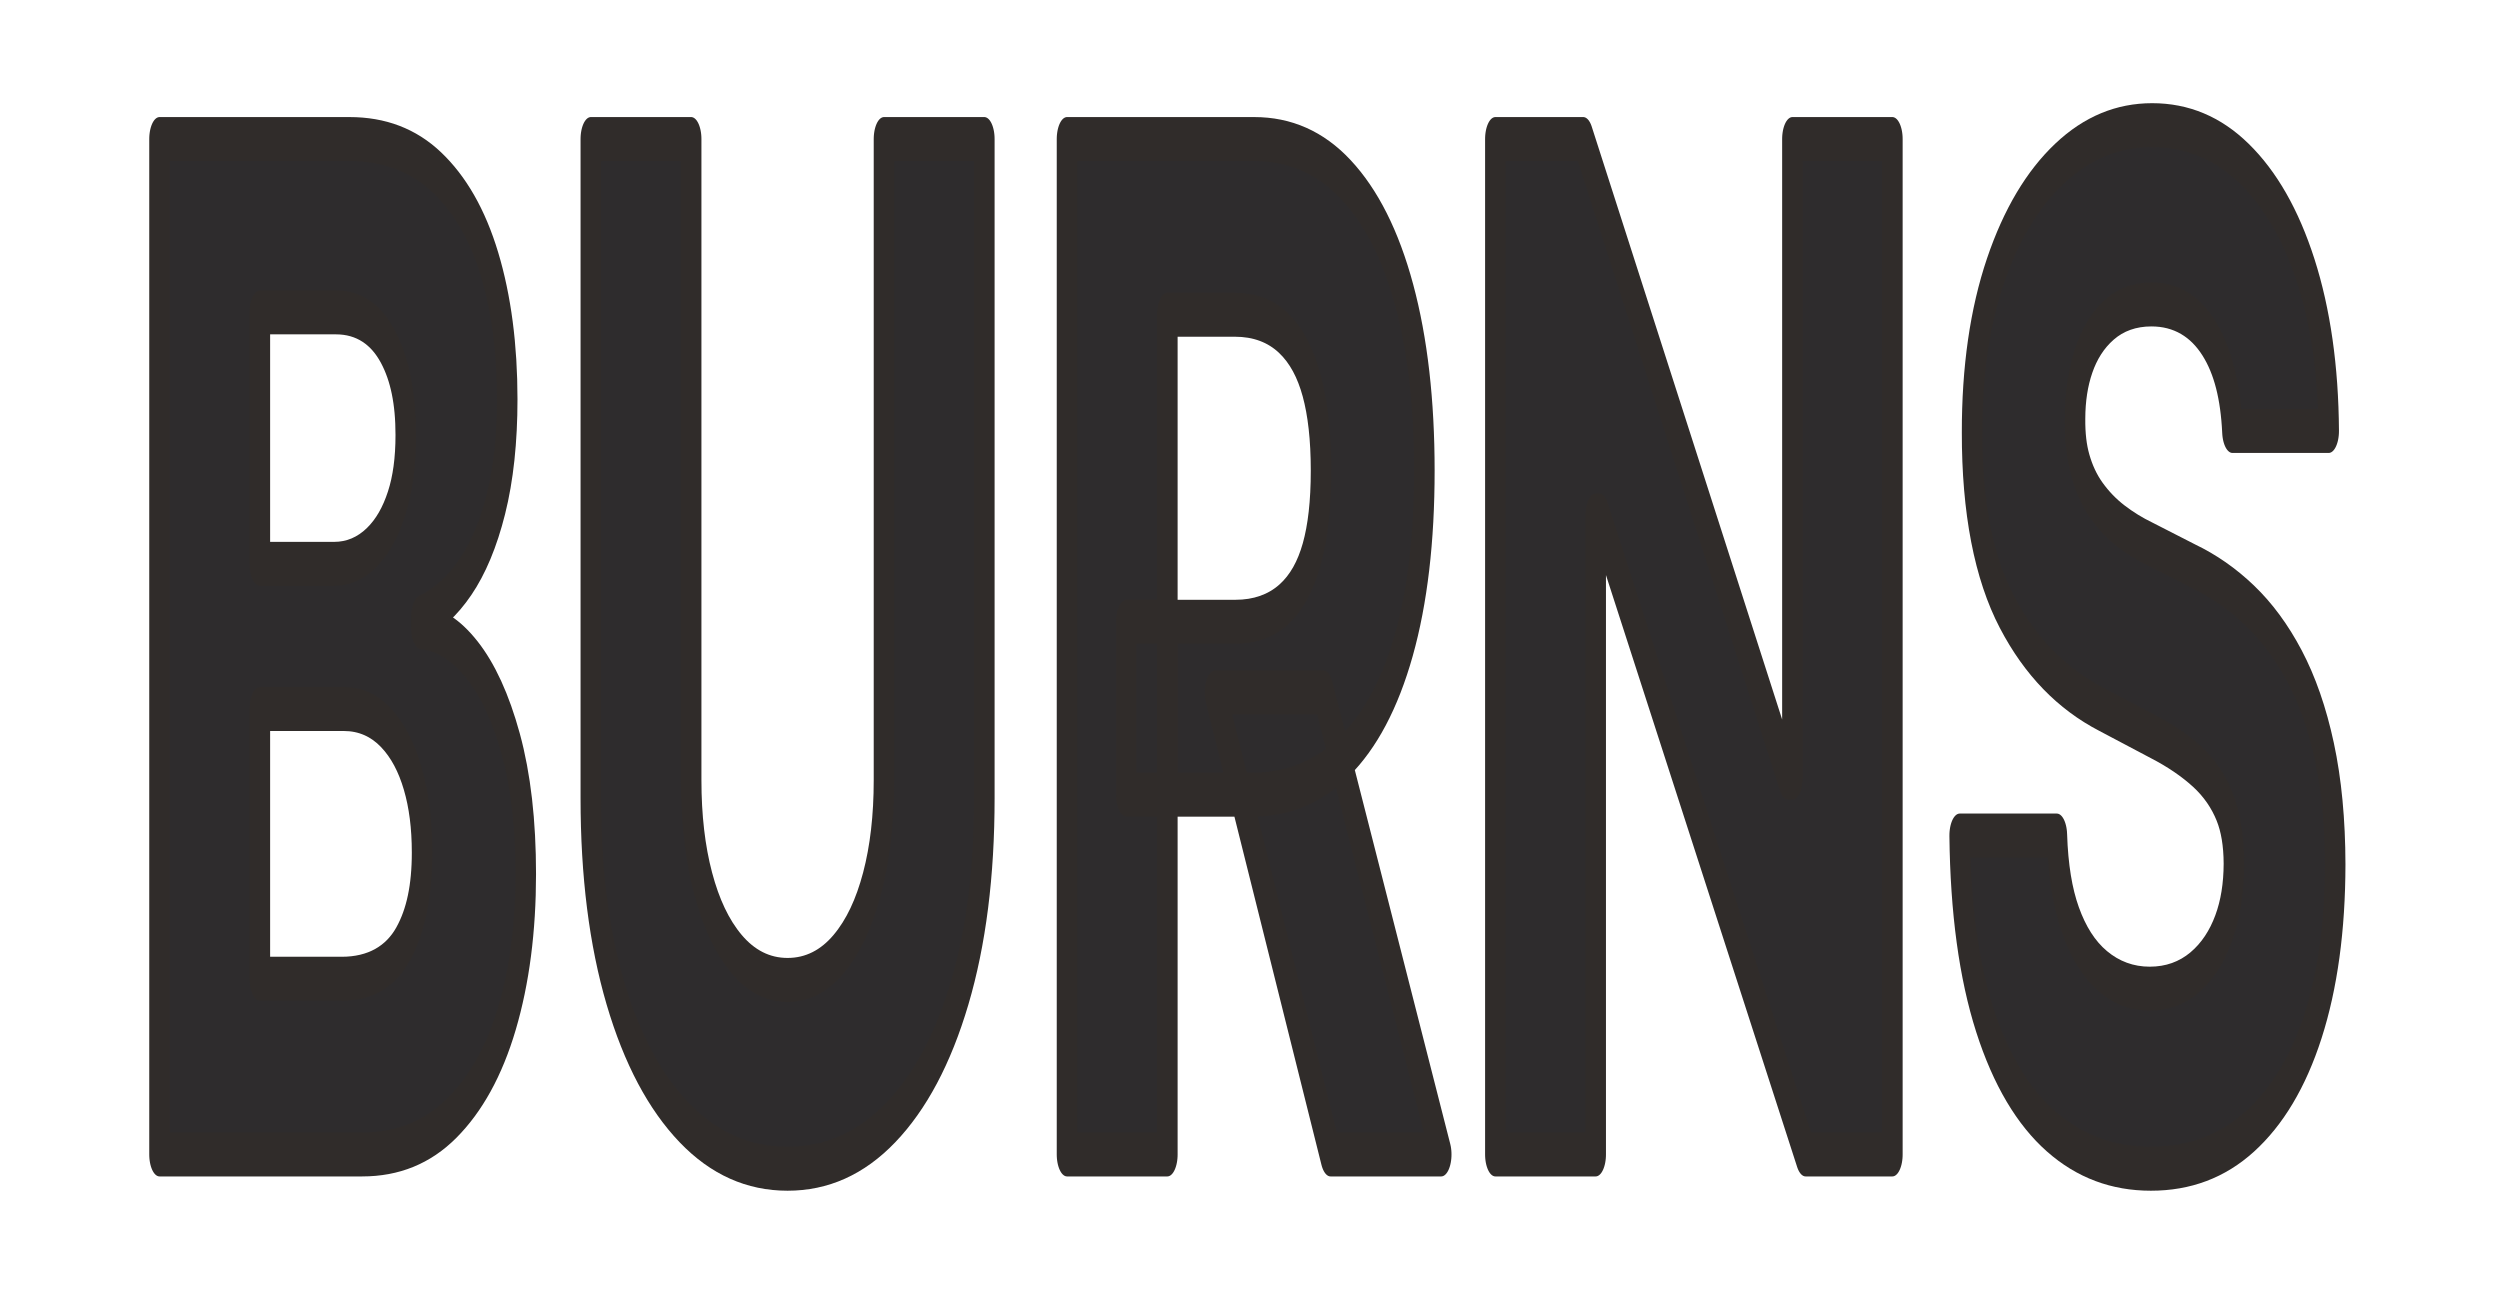 <?xml version="1.0" encoding="UTF-8" standalone="no"?>
<!DOCTYPE svg PUBLIC "-//W3C//DTD SVG 1.1//EN" "http://www.w3.org/Graphics/SVG/1.1/DTD/svg11.dtd">
<svg width="100%" height="100%" viewBox="0 0 11529 5971" version="1.1" xmlns="http://www.w3.org/2000/svg" xmlns:xlink="http://www.w3.org/1999/xlink" xml:space="preserve" xmlns:serif="http://www.serif.com/" style="fill-rule:evenodd;clip-rule:evenodd;stroke-linecap:round;stroke-linejoin:round;stroke-miterlimit:2;">
    <g transform="matrix(1,0,0,1,-20102.2,0)">
        <g id="BURNS" transform="matrix(0.82,0,0,0.932,5738.05,33.032)">
            <rect x="17509.1" y="-35.433" width="14052.9" height="6404.7" style="fill:none;"/>
            <g transform="matrix(3.059,0,0,5.757,1182.77,-10175.8)">
                <path d="M5633.1,2753.63L5633.1,1880.91L5982.19,1880.91C6046.39,1880.91 6099.98,1890.45 6142.97,1909.54C6185.95,1928.64 6218.25,1955 6239.87,1988.64C6261.49,2022.27 6272.3,2060.91 6272.3,2104.54C6272.3,2138.8 6265.44,2168.75 6251.72,2194.37C6237.99,2220 6219.26,2240.98 6195.51,2257.31C6171.76,2273.65 6144.74,2285.22 6114.46,2292.04L6114.46,2300.56C6147.64,2302.1 6178.83,2311.52 6208.04,2328.82C6237.24,2346.12 6260.93,2370.3 6279.11,2401.35C6297.3,2432.4 6306.39,2469.49 6306.39,2512.61C6306.39,2558.75 6294.95,2599.97 6272.08,2636.28C6249.22,2672.59 6215.48,2701.22 6170.88,2722.19C6126.27,2743.15 6071.22,2753.63 6005.71,2753.63L5633.1,2753.63ZM5817.53,2602.62L5967.87,2602.62C6019.35,2602.62 6056.88,2592.77 6080.46,2573.08C6104.03,2553.39 6115.82,2527.1 6115.82,2494.2C6115.82,2470.11 6110,2448.78 6098.35,2430.2C6086.71,2411.62 6070.16,2397.07 6048.71,2386.56C6027.26,2376.05 6001.68,2370.79 5971.96,2370.79L5817.53,2370.79L5817.53,2602.62ZM5817.53,2246.02L5954.23,2246.02C5979.41,2246.02 6001.91,2241.56 6021.73,2232.64C6041.56,2223.72 6057.2,2211.01 6068.65,2194.5C6080.1,2177.99 6085.83,2158.24 6085.83,2135.22C6085.83,2103.69 6074.69,2078.25 6052.42,2058.9C6030.14,2039.56 5998.55,2029.88 5957.64,2029.88L5817.53,2029.88L5817.53,2246.02Z" style="fill:rgb(46,44,45);fill-rule:nonzero;stroke:rgb(48,44,42);stroke-width:37.79px;"/>
                <path d="M6965.03,1880.91L7149.46,1880.91L7149.46,2447.49C7149.46,2511.25 7134.36,2567 7104.16,2614.76C7073.97,2662.51 7031.74,2699.64 6977.47,2726.15C6923.21,2752.65 6859.97,2765.91 6787.76,2765.91C6715.2,2765.91 6651.79,2752.65 6597.53,2726.15C6543.27,2699.64 6501.12,2662.51 6471.09,2614.76C6441.07,2567 6426.05,2511.25 6426.05,2447.49L6426.05,1880.91L6610.48,1880.91L6610.48,2431.81C6610.48,2465.05 6617.81,2494.64 6632.47,2520.58C6647.13,2546.52 6667.77,2566.85 6694.39,2581.56C6721.01,2596.28 6752.13,2603.63 6787.76,2603.63C6823.55,2603.63 6854.74,2596.28 6881.34,2581.56C6907.93,2566.85 6928.53,2546.52 6943.13,2520.58C6957.73,2494.64 6965.03,2465.05 6965.03,2431.81L6965.03,1880.91Z" style="fill:rgb(46,44,45);fill-rule:nonzero;stroke:rgb(48,44,42);stroke-width:37.79px;"/>
                <path d="M7301.51,2753.63L7301.51,1880.91L7645.48,1880.91C7711.62,1880.91 7768.01,1892.61 7814.66,1916.02C7861.31,1939.43 7896.93,1972.5 7921.53,2015.22C7946.14,2057.95 7958.44,2108.18 7958.44,2165.91C7958.44,2223.97 7945.92,2273.83 7920.89,2315.48C7895.86,2357.12 7859.7,2389.03 7812.4,2411.19C7765.1,2433.35 7707.98,2444.43 7641.05,2444.43L7410.59,2444.43L7410.59,2295.8L7611.05,2295.8C7646.39,2295.8 7675.7,2290.98 7698.96,2281.35C7722.23,2271.72 7739.65,2257.27 7751.21,2238.01C7762.77,2218.75 7768.55,2194.71 7768.55,2165.91C7768.55,2136.93 7762.74,2112.48 7751.12,2092.57C7739.51,2072.65 7722.03,2057.57 7698.71,2047.31C7675.39,2037.05 7645.94,2031.92 7610.37,2031.92L7485.94,2031.92L7485.94,2753.63L7301.51,2753.63ZM7772.64,2356.47L7989.46,2753.63L7785.94,2753.63L7573.56,2356.47L7772.64,2356.47Z" style="fill:rgb(46,44,45);fill-rule:nonzero;stroke:rgb(48,44,42);stroke-width:37.79px;"/>
                <path d="M8818.89,1880.91L8818.89,2753.63L8659.35,2753.63L8279.91,2204.42L8273.44,2204.42L8273.44,2753.63L8089.01,2753.63L8089.01,1880.91L8250.59,1880.91L8627.64,2429.78L8635.14,2429.78L8635.14,1880.91L8818.89,1880.91Z" style="fill:rgb(46,44,45);fill-rule:nonzero;stroke:rgb(48,44,42);stroke-width:37.79px;"/>
                <path d="M9444.12,2131.81C9440.71,2097.5 9426.06,2070.79 9400.18,2051.7C9374.3,2032.61 9339.29,2023.06 9295.14,2023.06C9265.03,2023.06 9239.56,2027.31 9218.74,2035.8C9197.91,2044.3 9182.07,2055.9 9171.22,2070.62C9160.36,2085.34 9154.85,2102.1 9154.68,2120.91C9154.34,2136.53 9157.74,2150.18 9164.87,2161.86C9172,2173.54 9181.99,2183.57 9194.83,2191.95C9207.67,2200.33 9222.47,2207.53 9239.23,2213.55C9255.99,2219.57 9273.83,2224.71 9292.75,2228.97L9371.16,2247.72C9409.23,2256.25 9444.17,2267.64 9475.99,2281.9C9507.81,2296.16 9535.42,2313.68 9558.83,2334.45C9582.24,2355.21 9600.41,2379.66 9613.33,2407.78C9626.26,2435.91 9632.81,2468.12 9632.98,2504.43C9632.81,2557.72 9619.29,2603.92 9592.41,2643.01C9565.54,2682.1 9526.89,2712.36 9476.46,2733.78C9426.04,2755.2 9365.26,2765.91 9294.12,2765.91C9223.61,2765.91 9162.31,2755.14 9110.24,2733.61C9058.17,2712.07 9017.6,2680.07 8988.54,2637.6C8959.48,2595.13 8944.18,2542.44 8942.64,2479.54L9121.28,2479.54C9123.27,2508.75 9131.73,2533.1 9146.68,2552.59C9161.62,2572.08 9181.6,2586.71 9206.63,2596.48C9231.66,2606.25 9260.14,2611.14 9292.07,2611.14C9323.38,2611.14 9350.57,2606.62 9373.64,2597.59C9396.71,2588.55 9414.64,2575.96 9427.42,2559.83C9440.2,2543.69 9446.68,2525 9446.85,2503.74C9446.68,2484.14 9440.84,2467.68 9429.34,2454.36C9417.83,2441.03 9401.08,2429.67 9379.09,2420.26C9357.1,2410.86 9330.26,2402.32 9298.55,2394.65L9203.44,2371.13C9129.8,2353.23 9071.69,2325.21 9029.1,2287.05C8986.52,2248.9 8965.31,2197.61 8965.49,2133.18C8965.31,2080.4 8979.53,2034.22 9008.14,1994.64C9036.75,1955.07 9076.04,1924.23 9126.01,1902.13C9175.98,1880.03 9232.81,1868.98 9296.51,1868.98C9361.28,1868.98 9417.84,1880.05 9466.19,1902.21C9514.54,1924.37 9552.26,1955.21 9579.33,1994.73C9606.4,2034.25 9620.31,2079.94 9621.05,2131.81L9444.12,2131.81Z" style="fill:rgb(46,44,45);fill-rule:nonzero;stroke:rgb(48,44,42);stroke-width:37.79px;"/>
            </g>
        </g>
    </g>
</svg>
